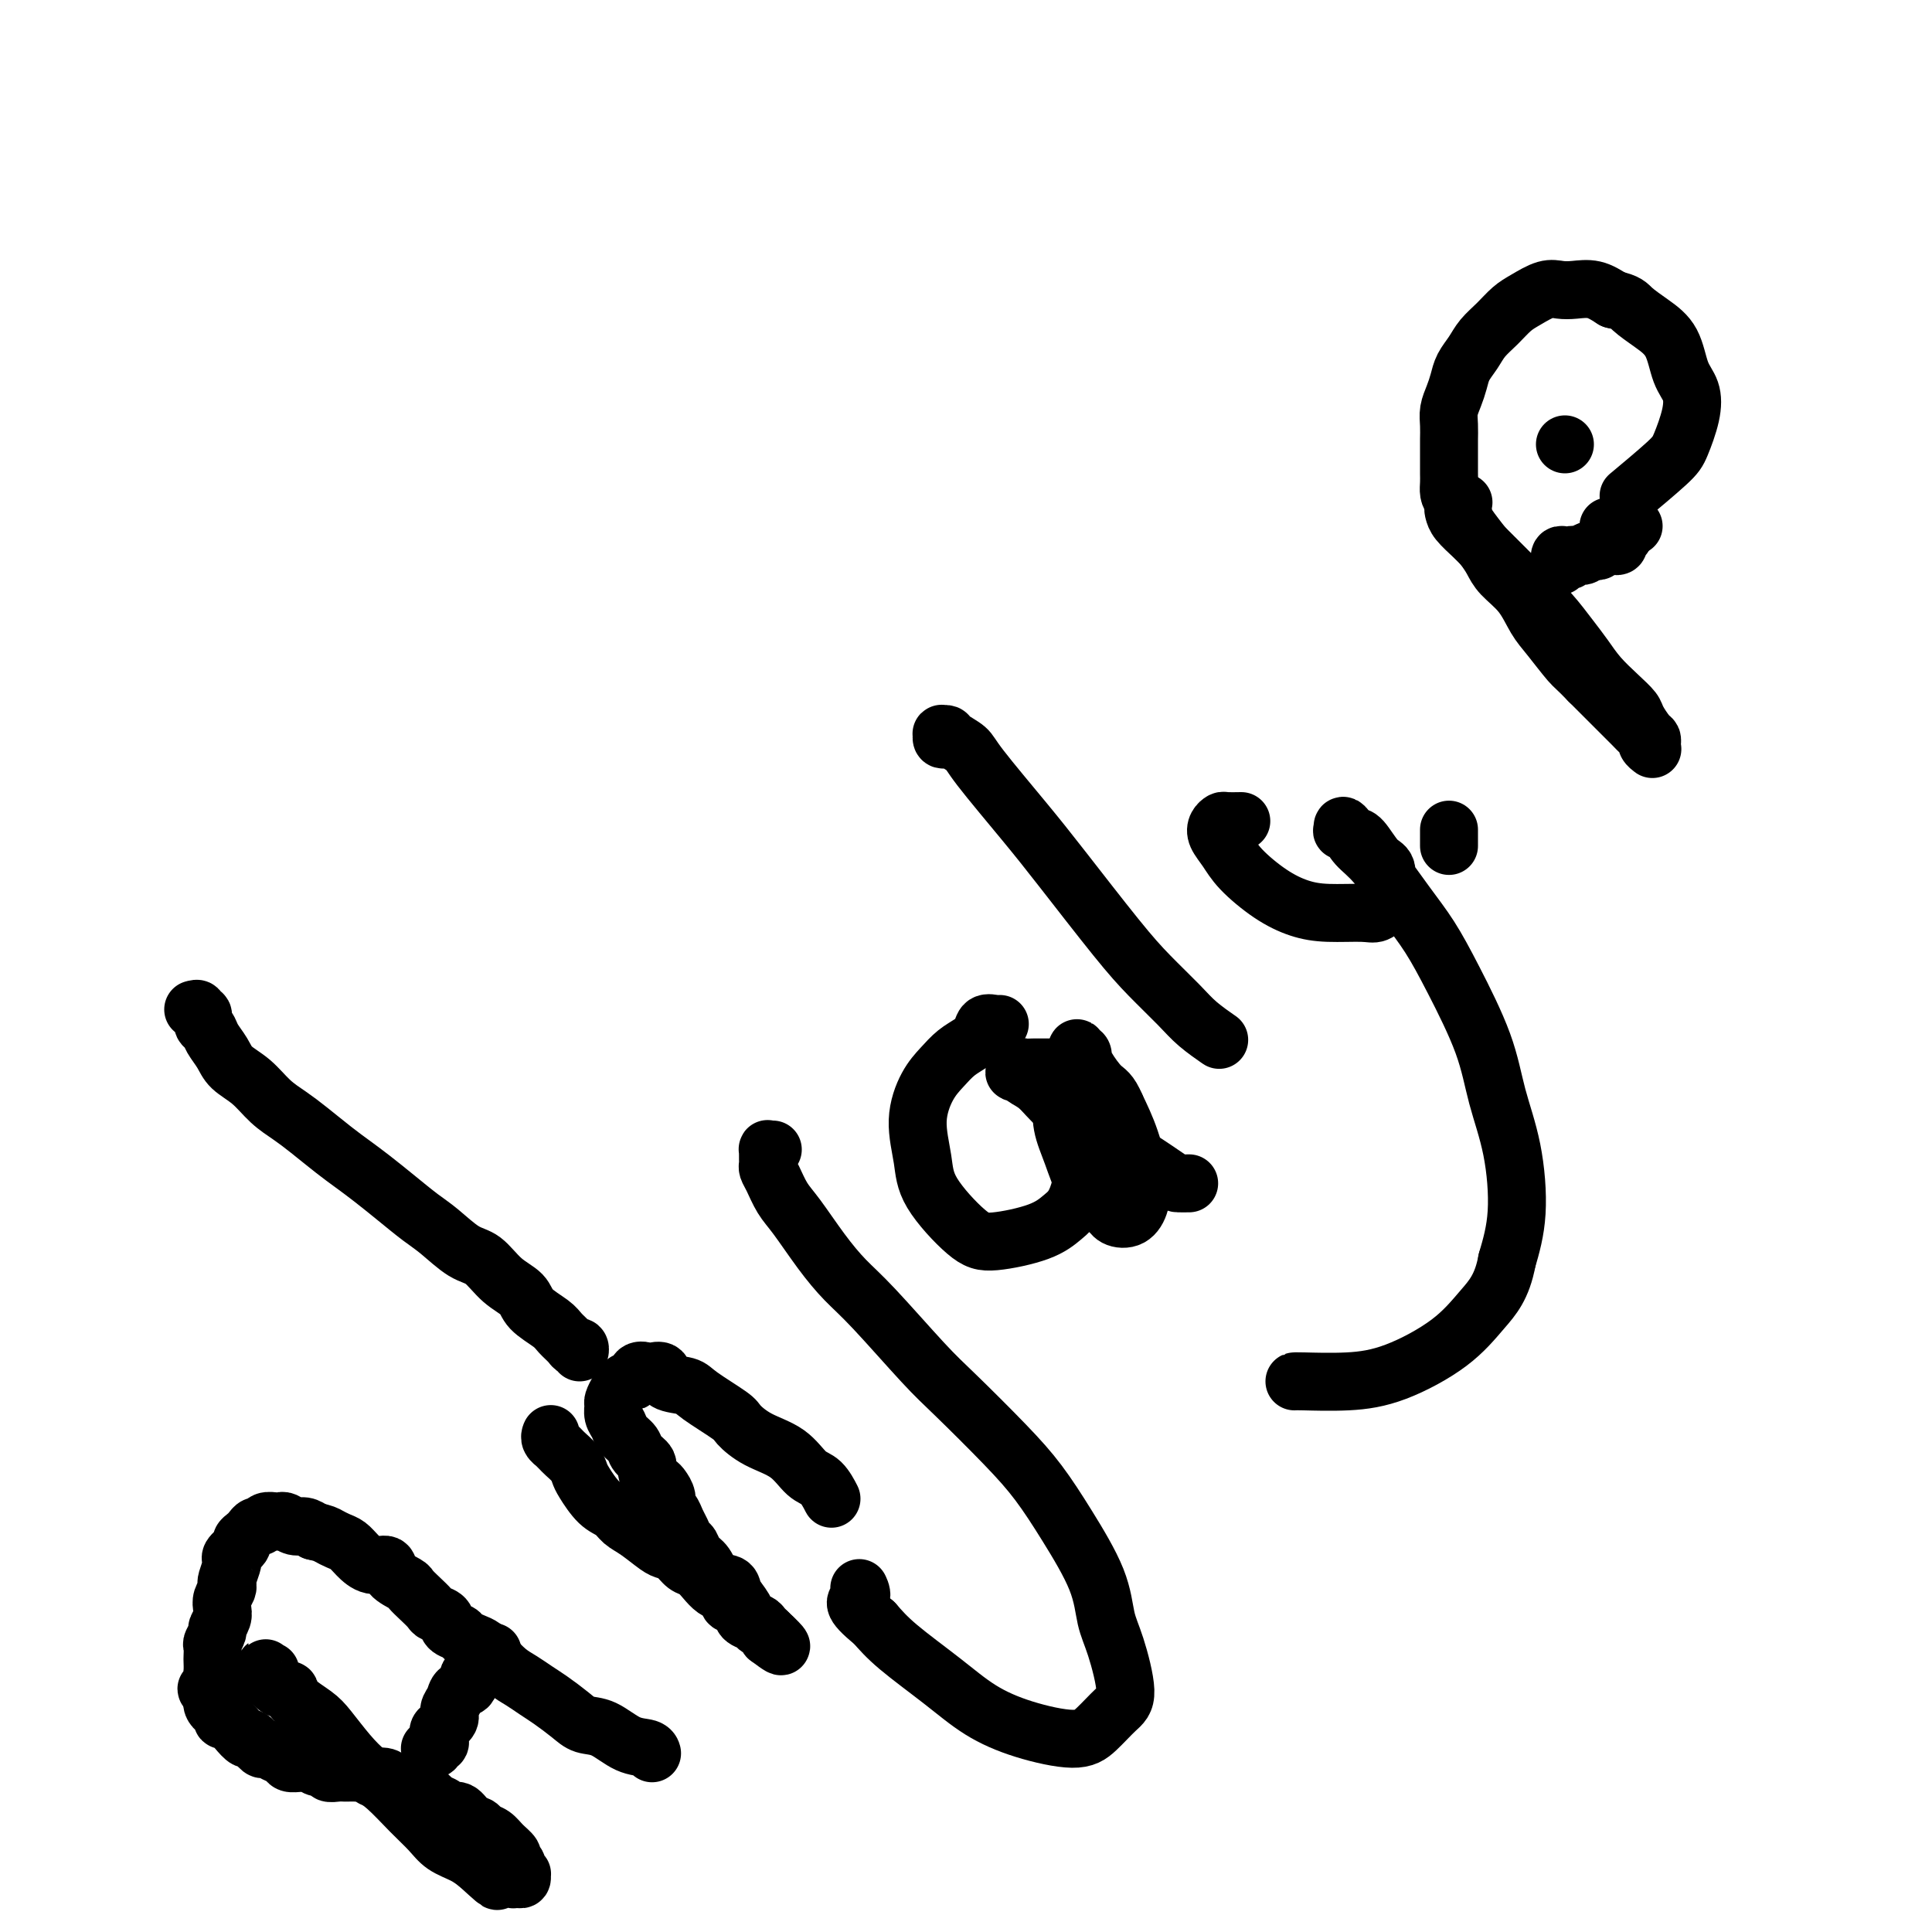 <svg viewBox='0 0 400 400' version='1.1' xmlns='http://www.w3.org/2000/svg' xmlns:xlink='http://www.w3.org/1999/xlink'><g fill='none' stroke='#000000' stroke-width='12' stroke-linecap='round' stroke-linejoin='round'><path d='M56,346c-0.422,-0.039 -0.845,-0.078 -1,0c-0.155,0.078 -0.043,0.272 0,0c0.043,-0.272 0.016,-1.012 0,-1c-0.016,0.012 -0.019,0.774 0,1c0.019,0.226 0.062,-0.084 0,0c-0.062,0.084 -0.229,0.561 0,1c0.229,0.439 0.852,0.840 1,1c0.148,0.160 -0.181,0.080 0,0c0.181,-0.080 0.872,-0.160 1,0c0.128,0.160 -0.307,0.560 0,1c0.307,0.440 1.354,0.920 2,1c0.646,0.080 0.889,-0.240 1,0c0.111,0.240 0.091,1.040 1,2c0.909,0.960 2.748,2.078 4,3c1.252,0.922 1.916,1.646 3,3c1.084,1.354 2.587,3.338 4,5c1.413,1.662 2.737,3.001 4,4c1.263,0.999 2.467,1.657 4,3c1.533,1.343 3.397,3.371 5,5c1.603,1.629 2.945,2.859 4,4c1.055,1.141 1.822,2.192 3,3c1.178,0.808 2.765,1.374 4,2c1.235,0.626 2.117,1.313 3,2'/><path d='M99,386c6.936,6.349 2.775,2.223 2,1c-0.775,-1.223 1.835,0.458 3,1c1.165,0.542 0.886,-0.055 1,0c0.114,0.055 0.620,0.762 1,1c0.380,0.238 0.634,0.008 1,0c0.366,-0.008 0.845,0.205 1,0c0.155,-0.205 -0.015,-0.829 0,-1c0.015,-0.171 0.216,0.110 0,0c-0.216,-0.110 -0.849,-0.609 -1,-1c-0.151,-0.391 0.178,-0.672 0,-1c-0.178,-0.328 -0.864,-0.704 -1,-1c-0.136,-0.296 0.277,-0.513 0,-1c-0.277,-0.487 -1.243,-1.242 -2,-2c-0.757,-0.758 -1.305,-1.517 -2,-2c-0.695,-0.483 -1.538,-0.689 -2,-1c-0.462,-0.311 -0.542,-0.727 -1,-1c-0.458,-0.273 -1.292,-0.402 -2,-1c-0.708,-0.598 -1.288,-1.666 -2,-2c-0.712,-0.334 -1.557,0.064 -2,0c-0.443,-0.064 -0.486,-0.590 -1,-1c-0.514,-0.410 -1.499,-0.702 -2,-1c-0.501,-0.298 -0.519,-0.601 -1,-1c-0.481,-0.399 -1.424,-0.894 -2,-1c-0.576,-0.106 -0.783,0.178 -1,0c-0.217,-0.178 -0.443,-0.817 -1,-1c-0.557,-0.183 -1.445,0.091 -2,0c-0.555,-0.091 -0.778,-0.545 -1,-1'/><path d='M82,369c-3.288,-1.642 -1.510,-0.248 -1,0c0.510,0.248 -0.250,-0.652 -1,-1c-0.750,-0.348 -1.492,-0.146 -2,0c-0.508,0.146 -0.784,0.235 -1,0c-0.216,-0.235 -0.373,-0.795 -1,-1c-0.627,-0.205 -1.725,-0.055 -2,0c-0.275,0.055 0.272,0.016 0,0c-0.272,-0.016 -1.364,-0.008 -2,0c-0.636,0.008 -0.817,0.017 -1,0c-0.183,-0.017 -0.367,-0.061 -1,0c-0.633,0.061 -1.714,0.227 -2,0c-0.286,-0.227 0.223,-0.846 0,-1c-0.223,-0.154 -1.177,0.156 -2,0c-0.823,-0.156 -1.515,-0.777 -2,-1c-0.485,-0.223 -0.763,-0.048 -1,0c-0.237,0.048 -0.435,-0.030 -1,0c-0.565,0.030 -1.498,0.168 -2,0c-0.502,-0.168 -0.572,-0.641 -1,-1c-0.428,-0.359 -1.213,-0.602 -2,-1c-0.787,-0.398 -1.576,-0.949 -2,-1c-0.424,-0.051 -0.484,0.399 -1,0c-0.516,-0.399 -1.487,-1.646 -2,-2c-0.513,-0.354 -0.567,0.185 -1,0c-0.433,-0.185 -1.243,-1.092 -2,-2c-0.757,-0.908 -1.460,-1.815 -2,-2c-0.540,-0.185 -0.915,0.354 -1,0c-0.085,-0.354 0.121,-1.600 0,-2c-0.121,-0.400 -0.568,0.048 -1,0c-0.432,-0.048 -0.847,-0.590 -1,-1c-0.153,-0.410 -0.044,-0.689 0,-1c0.044,-0.311 0.022,-0.656 0,-1'/><path d='M44,351c-2.475,-2.295 -0.663,-1.034 0,-1c0.663,0.034 0.178,-1.161 0,-2c-0.178,-0.839 -0.049,-1.323 0,-2c0.049,-0.677 0.017,-1.547 0,-2c-0.017,-0.453 -0.020,-0.488 0,-1c0.020,-0.512 0.062,-1.502 0,-2c-0.062,-0.498 -0.226,-0.504 0,-1c0.226,-0.496 0.844,-1.484 1,-2c0.156,-0.516 -0.151,-0.562 0,-1c0.151,-0.438 0.759,-1.270 1,-2c0.241,-0.730 0.116,-1.359 0,-2c-0.116,-0.641 -0.224,-1.292 0,-2c0.224,-0.708 0.778,-1.471 1,-2c0.222,-0.529 0.110,-0.823 0,-1c-0.110,-0.177 -0.218,-0.236 0,-1c0.218,-0.764 0.761,-2.232 1,-3c0.239,-0.768 0.172,-0.836 0,-1c-0.172,-0.164 -0.449,-0.425 0,-1c0.449,-0.575 1.626,-1.465 2,-2c0.374,-0.535 -0.054,-0.717 0,-1c0.054,-0.283 0.591,-0.668 1,-1c0.409,-0.332 0.691,-0.611 1,-1c0.309,-0.389 0.646,-0.889 1,-1c0.354,-0.111 0.724,0.165 1,0c0.276,-0.165 0.458,-0.772 1,-1c0.542,-0.228 1.443,-0.076 2,0c0.557,0.076 0.768,0.076 1,0c0.232,-0.076 0.485,-0.226 1,0c0.515,0.226 1.293,0.830 2,1c0.707,0.170 1.345,-0.094 2,0c0.655,0.094 1.328,0.547 2,1'/><path d='M65,317c2.132,0.485 2.460,0.698 3,1c0.540,0.302 1.290,0.692 2,1c0.710,0.308 1.378,0.533 2,1c0.622,0.467 1.197,1.176 2,2c0.803,0.824 1.836,1.764 3,2c1.164,0.236 2.461,-0.232 3,0c0.539,0.232 0.319,1.165 1,2c0.681,0.835 2.261,1.572 3,2c0.739,0.428 0.636,0.547 1,1c0.364,0.453 1.196,1.238 2,2c0.804,0.762 1.581,1.499 2,2c0.419,0.501 0.478,0.764 1,1c0.522,0.236 1.505,0.445 2,1c0.495,0.555 0.503,1.458 1,2c0.497,0.542 1.483,0.725 2,1c0.517,0.275 0.564,0.644 1,1c0.436,0.356 1.260,0.700 2,1c0.740,0.300 1.395,0.556 2,1c0.605,0.444 1.161,1.077 2,2c0.839,0.923 1.961,2.138 3,3c1.039,0.862 1.996,1.373 3,2c1.004,0.627 2.056,1.370 3,2c0.944,0.630 1.781,1.146 3,2c1.219,0.854 2.820,2.046 4,3c1.180,0.954 1.938,1.671 3,2c1.062,0.329 2.428,0.270 4,1c1.572,0.730 3.349,2.247 5,3c1.651,0.753 3.175,0.741 4,1c0.825,0.259 0.950,0.788 1,1c0.050,0.212 0.025,0.106 0,0'/><path d='M89,362c0.453,0.122 0.906,0.244 1,0c0.094,-0.244 -0.170,-0.853 0,-1c0.170,-0.147 0.776,0.169 1,0c0.224,-0.169 0.068,-0.822 0,-1c-0.068,-0.178 -0.047,0.118 0,0c0.047,-0.118 0.121,-0.650 0,-1c-0.121,-0.350 -0.437,-0.517 0,-1c0.437,-0.483 1.628,-1.280 2,-2c0.372,-0.720 -0.074,-1.362 0,-2c0.074,-0.638 0.667,-1.270 1,-2c0.333,-0.730 0.405,-1.556 1,-2c0.595,-0.444 1.714,-0.505 2,-1c0.286,-0.495 -0.260,-1.425 0,-2c0.260,-0.575 1.327,-0.794 2,-1c0.673,-0.206 0.951,-0.399 1,-1c0.049,-0.601 -0.130,-1.611 0,-2c0.130,-0.389 0.571,-0.156 1,0c0.429,0.156 0.846,0.234 1,0c0.154,-0.234 0.044,-0.781 0,-1c-0.044,-0.219 -0.022,-0.109 0,0'/><path d='M114,297c0.032,-0.081 0.064,-0.162 0,0c-0.064,0.162 -0.226,0.567 0,1c0.226,0.433 0.838,0.892 1,1c0.162,0.108 -0.125,-0.136 0,0c0.125,0.136 0.662,0.653 1,1c0.338,0.347 0.478,0.523 1,1c0.522,0.477 1.428,1.254 2,2c0.572,0.746 0.810,1.460 1,2c0.190,0.540 0.332,0.906 1,2c0.668,1.094 1.863,2.916 3,4c1.137,1.084 2.216,1.428 3,2c0.784,0.572 1.274,1.370 2,2c0.726,0.630 1.689,1.090 3,2c1.311,0.910 2.970,2.271 4,3c1.030,0.729 1.431,0.828 2,1c0.569,0.172 1.307,0.417 2,1c0.693,0.583 1.341,1.504 2,2c0.659,0.496 1.330,0.567 2,1c0.670,0.433 1.341,1.230 2,2c0.659,0.770 1.308,1.515 2,2c0.692,0.485 1.427,0.711 2,1c0.573,0.289 0.984,0.641 1,1c0.016,0.359 -0.362,0.726 0,1c0.362,0.274 1.464,0.454 2,1c0.536,0.546 0.507,1.456 1,2c0.493,0.544 1.510,0.720 2,1c0.490,0.280 0.455,0.663 1,1c0.545,0.337 1.672,0.626 2,1c0.328,0.374 -0.142,0.831 0,1c0.142,0.169 0.898,0.048 1,0c0.102,-0.048 -0.449,-0.024 -1,0'/><path d='M159,339c5.400,4.092 1.402,0.324 0,-1c-1.402,-1.324 -0.206,-0.202 0,0c0.206,0.202 -0.579,-0.516 -1,-1c-0.421,-0.484 -0.478,-0.736 -1,-1c-0.522,-0.264 -1.509,-0.541 -2,-1c-0.491,-0.459 -0.487,-1.099 -1,-2c-0.513,-0.901 -1.542,-2.061 -2,-3c-0.458,-0.939 -0.346,-1.656 -1,-2c-0.654,-0.344 -2.073,-0.315 -3,-1c-0.927,-0.685 -1.362,-2.084 -2,-3c-0.638,-0.916 -1.481,-1.347 -2,-2c-0.519,-0.653 -0.716,-1.527 -1,-2c-0.284,-0.473 -0.654,-0.546 -1,-1c-0.346,-0.454 -0.666,-1.290 -1,-2c-0.334,-0.710 -0.681,-1.293 -1,-2c-0.319,-0.707 -0.609,-1.536 -1,-2c-0.391,-0.464 -0.883,-0.561 -1,-1c-0.117,-0.439 0.142,-1.220 0,-2c-0.142,-0.780 -0.686,-1.560 -1,-2c-0.314,-0.440 -0.398,-0.541 -1,-1c-0.602,-0.459 -1.723,-1.278 -2,-2c-0.277,-0.722 0.291,-1.348 0,-2c-0.291,-0.652 -1.441,-1.329 -2,-2c-0.559,-0.671 -0.528,-1.336 -1,-2c-0.472,-0.664 -1.448,-1.329 -2,-2c-0.552,-0.671 -0.681,-1.349 -1,-2c-0.319,-0.651 -0.829,-1.274 -1,-2c-0.171,-0.726 -0.005,-1.555 0,-2c0.005,-0.445 -0.153,-0.504 0,-1c0.153,-0.496 0.615,-1.427 1,-2c0.385,-0.573 0.692,-0.786 1,-1'/><path d='M129,287c0.423,-1.653 1.480,-0.784 2,-1c0.520,-0.216 0.504,-1.515 1,-2c0.496,-0.485 1.506,-0.155 2,0c0.494,0.155 0.474,0.137 1,0c0.526,-0.137 1.598,-0.391 2,0c0.402,0.391 0.133,1.426 1,2c0.867,0.574 2.869,0.685 4,1c1.131,0.315 1.390,0.834 3,2c1.610,1.166 4.570,2.978 6,4c1.430,1.022 1.331,1.255 2,2c0.669,0.745 2.106,2.001 4,3c1.894,0.999 4.245,1.742 6,3c1.755,1.258 2.915,3.030 4,4c1.085,0.970 2.095,1.136 3,2c0.905,0.864 1.705,2.425 2,3c0.295,0.575 0.084,0.164 0,0c-0.084,-0.164 -0.042,-0.082 0,0'/><path d='M160,238c-0.423,0.032 -0.845,0.064 -1,0c-0.155,-0.064 -0.041,-0.224 0,0c0.041,0.224 0.010,0.833 0,1c-0.010,0.167 -0.001,-0.109 0,0c0.001,0.109 -0.008,0.602 0,1c0.008,0.398 0.034,0.701 0,1c-0.034,0.299 -0.128,0.595 0,1c0.128,0.405 0.476,0.919 1,2c0.524,1.081 1.222,2.730 2,4c0.778,1.270 1.635,2.163 3,4c1.365,1.837 3.238,4.618 5,7c1.762,2.382 3.414,4.365 5,6c1.586,1.635 3.105,2.923 6,6c2.895,3.077 7.167,7.941 10,11c2.833,3.059 4.226,4.311 7,7c2.774,2.689 6.928,6.816 10,10c3.072,3.184 5.063,5.424 7,8c1.937,2.576 3.820,5.488 6,9c2.180,3.512 4.657,7.625 6,11c1.343,3.375 1.553,6.013 2,8c0.447,1.987 1.132,3.322 2,6c0.868,2.678 1.919,6.699 2,9c0.081,2.301 -0.808,2.883 -2,4c-1.192,1.117 -2.688,2.770 -4,4c-1.312,1.230 -2.440,2.038 -5,2c-2.560,-0.038 -6.551,-0.922 -10,-2c-3.449,-1.078 -6.358,-2.351 -9,-4c-2.642,-1.649 -5.019,-3.675 -8,-6c-2.981,-2.325 -6.566,-4.950 -9,-7c-2.434,-2.050 -3.717,-3.525 -5,-5'/><path d='M181,336c-5.476,-4.417 -3.667,-4.458 -3,-5c0.667,-0.542 0.190,-1.583 0,-2c-0.190,-0.417 -0.095,-0.208 0,0'/><path d='M207,212c-0.215,0.047 -0.431,0.095 -1,0c-0.569,-0.095 -1.492,-0.332 -2,0c-0.508,0.332 -0.600,1.233 -1,2c-0.400,0.767 -1.107,1.398 -2,2c-0.893,0.602 -1.973,1.174 -3,2c-1.027,0.826 -2.000,1.907 -3,3c-1.000,1.093 -2.025,2.198 -3,4c-0.975,1.802 -1.900,4.302 -2,7c-0.100,2.698 0.626,5.593 1,8c0.374,2.407 0.396,4.324 2,7c1.604,2.676 4.789,6.111 7,8c2.211,1.889 3.447,2.234 6,2c2.553,-0.234 6.423,-1.046 9,-2c2.577,-0.954 3.861,-2.049 5,-3c1.139,-0.951 2.134,-1.759 3,-4c0.866,-2.241 1.602,-5.914 2,-8c0.398,-2.086 0.457,-2.583 0,-4c-0.457,-1.417 -1.430,-3.752 -2,-5c-0.570,-1.248 -0.736,-1.407 -1,-2c-0.264,-0.593 -0.627,-1.618 -1,-2c-0.373,-0.382 -0.755,-0.121 -1,1c-0.245,1.121 -0.351,3.102 0,5c0.351,1.898 1.161,3.712 2,6c0.839,2.288 1.706,5.050 3,7c1.294,1.950 3.013,3.088 4,4c0.987,0.912 1.240,1.597 2,2c0.760,0.403 2.027,0.525 3,0c0.973,-0.525 1.653,-1.697 2,-3c0.347,-1.303 0.363,-2.735 0,-5c-0.363,-2.265 -1.104,-5.361 -2,-8c-0.896,-2.639 -1.948,-4.819 -3,-7'/><path d='M231,229c-1.283,-3.013 -1.990,-3.047 -3,-4c-1.010,-0.953 -2.323,-2.826 -3,-4c-0.677,-1.174 -0.718,-1.649 -1,-2c-0.282,-0.351 -0.804,-0.578 -1,-1c-0.196,-0.422 -0.066,-1.037 0,-1c0.066,0.037 0.066,0.728 0,1c-0.066,0.272 -0.200,0.125 0,0c0.200,-0.125 0.734,-0.229 1,0c0.266,0.229 0.264,0.793 0,1c-0.264,0.207 -0.790,0.059 -1,0c-0.210,-0.059 -0.105,-0.030 0,0'/><path d='M221,221c-0.551,-0.001 -1.103,-0.001 -2,0c-0.897,0.001 -2.140,0.004 -3,0c-0.860,-0.004 -1.337,-0.016 -2,0c-0.663,0.016 -1.511,0.059 -2,0c-0.489,-0.059 -0.620,-0.222 -1,0c-0.380,0.222 -1.009,0.828 -1,1c0.009,0.172 0.657,-0.090 1,0c0.343,0.090 0.380,0.531 1,1c0.620,0.469 1.822,0.967 3,2c1.178,1.033 2.333,2.603 4,4c1.667,1.397 3.846,2.623 6,4c2.154,1.377 4.283,2.905 6,4c1.717,1.095 3.021,1.758 5,3c1.979,1.242 4.634,3.065 6,4c1.366,0.935 1.445,0.983 2,1c0.555,0.017 1.587,0.005 2,0c0.413,-0.005 0.206,-0.002 0,0'/><path d='M196,153c-0.430,0.114 -0.860,0.229 -1,0c-0.140,-0.229 0.011,-0.801 0,-1c-0.011,-0.199 -0.185,-0.023 0,0c0.185,0.023 0.729,-0.106 1,0c0.271,0.106 0.268,0.449 1,1c0.732,0.551 2.200,1.311 3,2c0.800,0.689 0.932,1.309 3,4c2.068,2.691 6.073,7.455 9,11c2.927,3.545 4.778,5.872 8,10c3.222,4.128 7.817,10.056 11,14c3.183,3.944 4.955,5.905 7,8c2.045,2.095 4.363,4.324 6,6c1.637,1.676 2.595,2.797 4,4c1.405,1.203 3.259,2.486 4,3c0.741,0.514 0.371,0.257 0,0'/><path d='M257,170c-1.182,0.019 -2.363,0.038 -3,0c-0.637,-0.038 -0.728,-0.133 -1,0c-0.272,0.133 -0.724,0.493 -1,1c-0.276,0.507 -0.375,1.162 0,2c0.375,0.838 1.223,1.861 2,3c0.777,1.139 1.482,2.396 3,4c1.518,1.604 3.848,3.556 6,5c2.152,1.444 4.125,2.381 6,3c1.875,0.619 3.651,0.918 6,1c2.349,0.082 5.272,-0.055 7,0c1.728,0.055 2.262,0.302 3,0c0.738,-0.302 1.680,-1.153 2,-2c0.320,-0.847 0.017,-1.690 0,-3c-0.017,-1.310 0.251,-3.087 0,-4c-0.251,-0.913 -1.020,-0.961 -2,-2c-0.980,-1.039 -2.172,-3.067 -3,-4c-0.828,-0.933 -1.291,-0.770 -2,-1c-0.709,-0.230 -1.663,-0.851 -2,-1c-0.337,-0.149 -0.056,0.175 0,0c0.056,-0.175 -0.114,-0.849 0,-1c0.114,-0.151 0.511,0.221 1,1c0.489,0.779 1.069,1.965 2,3c0.931,1.035 2.214,1.917 4,4c1.786,2.083 4.077,5.365 6,8c1.923,2.635 3.478,4.624 5,7c1.522,2.376 3.012,5.139 5,9c1.988,3.861 4.475,8.819 6,13c1.525,4.181 2.089,7.585 3,11c0.911,3.415 2.168,6.843 3,11c0.832,4.157 1.238,9.045 1,13c-0.238,3.955 -1.119,6.978 -2,10'/><path d='M312,261c-1.008,5.487 -3.026,7.705 -5,10c-1.974,2.295 -3.902,4.668 -7,7c-3.098,2.332 -7.366,4.625 -11,6c-3.634,1.375 -6.634,1.832 -10,2c-3.366,0.168 -7.099,0.045 -9,0c-1.901,-0.045 -1.972,-0.013 -2,0c-0.028,0.013 -0.014,0.006 0,0'/><path d='M300,175c0.000,0.129 0.000,0.258 0,0c0.000,-0.258 0.000,-0.904 0,-1c0.000,-0.096 0.000,0.359 0,0c0.000,-0.359 0.000,-1.531 0,-2c0.000,-0.469 0.000,-0.234 0,0'/><path d='M303,104c-0.312,-0.094 -0.624,-0.187 -1,0c-0.376,0.187 -0.815,0.656 -1,1c-0.185,0.344 -0.115,0.563 0,1c0.115,0.437 0.274,1.092 1,2c0.726,0.908 2.021,2.068 3,3c0.979,0.932 1.644,1.635 3,3c1.356,1.365 3.402,3.393 5,5c1.598,1.607 2.748,2.792 4,4c1.252,1.208 2.607,2.437 4,4c1.393,1.563 2.825,3.458 4,5c1.175,1.542 2.092,2.729 3,4c0.908,1.271 1.805,2.624 3,4c1.195,1.376 2.688,2.774 4,4c1.312,1.226 2.443,2.279 3,3c0.557,0.721 0.542,1.111 1,2c0.458,0.889 1.391,2.277 2,3c0.609,0.723 0.895,0.782 1,1c0.105,0.218 0.029,0.595 0,1c-0.029,0.405 -0.012,0.838 0,1c0.012,0.162 0.018,0.054 0,0c-0.018,-0.054 -0.059,-0.055 0,0c0.059,0.055 0.220,0.166 0,0c-0.220,-0.166 -0.821,-0.610 -1,-1c-0.179,-0.390 0.063,-0.725 0,-1c-0.063,-0.275 -0.431,-0.488 -1,-1c-0.569,-0.512 -1.338,-1.323 -2,-2c-0.662,-0.677 -1.217,-1.221 -2,-2c-0.783,-0.779 -1.795,-1.794 -3,-3c-1.205,-1.206 -2.602,-2.603 -4,-4'/><path d='M329,141c-2.714,-2.816 -3.000,-2.854 -4,-4c-1.000,-1.146 -2.715,-3.398 -4,-5c-1.285,-1.602 -2.139,-2.552 -3,-4c-0.861,-1.448 -1.730,-3.393 -3,-5c-1.270,-1.607 -2.941,-2.877 -4,-4c-1.059,-1.123 -1.506,-2.100 -2,-3c-0.494,-0.900 -1.036,-1.721 -2,-3c-0.964,-1.279 -2.349,-3.014 -3,-4c-0.651,-0.986 -0.567,-1.223 -1,-2c-0.433,-0.777 -1.384,-2.094 -2,-3c-0.616,-0.906 -0.897,-1.401 -1,-2c-0.103,-0.599 -0.028,-1.300 0,-2c0.028,-0.700 0.008,-1.398 0,-2c-0.008,-0.602 -0.003,-1.109 0,-2c0.003,-0.891 0.004,-2.167 0,-3c-0.004,-0.833 -0.012,-1.223 0,-2c0.012,-0.777 0.044,-1.940 0,-3c-0.044,-1.060 -0.163,-2.016 0,-3c0.163,-0.984 0.609,-1.996 1,-3c0.391,-1.004 0.726,-2.001 1,-3c0.274,-0.999 0.485,-2.001 1,-3c0.515,-0.999 1.333,-1.996 2,-3c0.667,-1.004 1.182,-2.014 2,-3c0.818,-0.986 1.937,-1.949 3,-3c1.063,-1.051 2.069,-2.190 3,-3c0.931,-0.810 1.788,-1.290 3,-2c1.212,-0.710 2.778,-1.649 4,-2c1.222,-0.351 2.101,-0.115 3,0c0.899,0.115 1.819,0.108 3,0c1.181,-0.108 2.623,-0.317 4,0c1.377,0.317 2.688,1.158 4,2'/><path d='M334,62c2.888,0.623 3.106,1.180 4,2c0.894,0.820 2.462,1.904 4,3c1.538,1.096 3.047,2.205 4,4c0.953,1.795 1.351,4.276 2,6c0.649,1.724 1.549,2.691 2,4c0.451,1.309 0.452,2.961 0,5c-0.452,2.039 -1.358,4.464 -2,6c-0.642,1.536 -1.019,2.183 -3,4c-1.981,1.817 -5.566,4.805 -7,6c-1.434,1.195 -0.717,0.598 0,0'/><path d='M333,109c0.424,-0.121 0.849,-0.243 1,0c0.151,0.243 0.030,0.850 0,1c-0.030,0.150 0.031,-0.156 0,0c-0.031,0.156 -0.156,0.773 0,1c0.156,0.227 0.591,0.064 1,0c0.409,-0.064 0.790,-0.027 1,0c0.210,0.027 0.249,0.046 0,0c-0.249,-0.046 -0.785,-0.156 -1,0c-0.215,0.156 -0.109,0.578 0,1c0.109,0.422 0.222,0.845 0,1c-0.222,0.155 -0.780,0.042 -1,0c-0.220,-0.042 -0.101,-0.012 0,0c0.101,0.012 0.186,0.007 0,0c-0.186,-0.007 -0.641,-0.016 -1,0c-0.359,0.016 -0.621,0.057 -1,0c-0.379,-0.057 -0.875,-0.211 -1,0c-0.125,0.211 0.120,0.788 0,1c-0.120,0.212 -0.606,0.061 -1,0c-0.394,-0.061 -0.697,-0.030 -1,0'/><path d='M329,114c-0.885,0.403 -0.096,-0.088 0,0c0.096,0.088 -0.500,0.756 -1,1c-0.500,0.244 -0.904,0.065 -1,0c-0.096,-0.065 0.115,-0.017 0,0c-0.115,0.017 -0.556,0.004 -1,0c-0.444,-0.004 -0.889,0.003 -1,0c-0.111,-0.003 0.114,-0.016 0,0c-0.114,0.016 -0.566,0.060 -1,0c-0.434,-0.060 -0.849,-0.225 -1,0c-0.151,0.225 -0.038,0.841 0,1c0.038,0.159 0.000,-0.138 0,0c-0.000,0.138 0.036,0.713 0,1c-0.036,0.287 -0.145,0.287 0,0c0.145,-0.287 0.545,-0.860 1,-1c0.455,-0.140 0.966,0.155 1,0c0.034,-0.155 -0.408,-0.758 0,-1c0.408,-0.242 1.668,-0.121 2,0c0.332,0.121 -0.262,0.243 0,0c0.262,-0.243 1.380,-0.850 2,-1c0.620,-0.150 0.744,0.156 1,0c0.256,-0.156 0.646,-0.773 1,-1c0.354,-0.227 0.673,-0.065 1,0c0.327,0.065 0.664,0.032 1,0'/><path d='M333,113c1.731,-0.472 1.060,-0.652 1,-1c-0.060,-0.348 0.492,-0.864 1,-1c0.508,-0.136 0.971,0.108 1,0c0.029,-0.108 -0.377,-0.568 0,-1c0.377,-0.432 1.536,-0.838 2,-1c0.464,-0.162 0.232,-0.081 0,0'/><path d='M324,92c0.000,0.000 0.000,0.000 0,0c0.000,0.000 0.000,0.000 0,0c0.000,0.000 0.000,0.000 0,0'/><path d='M40,209c0.455,-0.128 0.910,-0.256 1,0c0.090,0.256 -0.184,0.897 0,1c0.184,0.103 0.826,-0.331 1,0c0.174,0.331 -0.121,1.429 0,2c0.121,0.571 0.657,0.616 1,1c0.343,0.384 0.492,1.107 1,2c0.508,0.893 1.374,1.958 2,3c0.626,1.042 1.012,2.063 2,3c0.988,0.937 2.578,1.791 4,3c1.422,1.209 2.677,2.774 4,4c1.323,1.226 2.716,2.112 4,3c1.284,0.888 2.460,1.776 4,3c1.540,1.224 3.444,2.782 5,4c1.556,1.218 2.764,2.096 4,3c1.236,0.904 2.501,1.836 4,3c1.499,1.164 3.233,2.561 5,4c1.767,1.439 3.567,2.920 5,4c1.433,1.080 2.499,1.759 4,3c1.501,1.241 3.436,3.045 5,4c1.564,0.955 2.758,1.061 4,2c1.242,0.939 2.531,2.713 4,4c1.469,1.287 3.118,2.089 4,3c0.882,0.911 0.995,1.933 2,3c1.005,1.067 2.900,2.180 4,3c1.100,0.820 1.405,1.349 2,2c0.595,0.651 1.481,1.425 2,2c0.519,0.575 0.672,0.953 1,1c0.328,0.047 0.830,-0.235 1,0c0.170,0.235 0.007,0.986 0,1c-0.007,0.014 0.141,-0.710 0,-1c-0.141,-0.290 -0.570,-0.145 -1,0'/></g>
</svg>